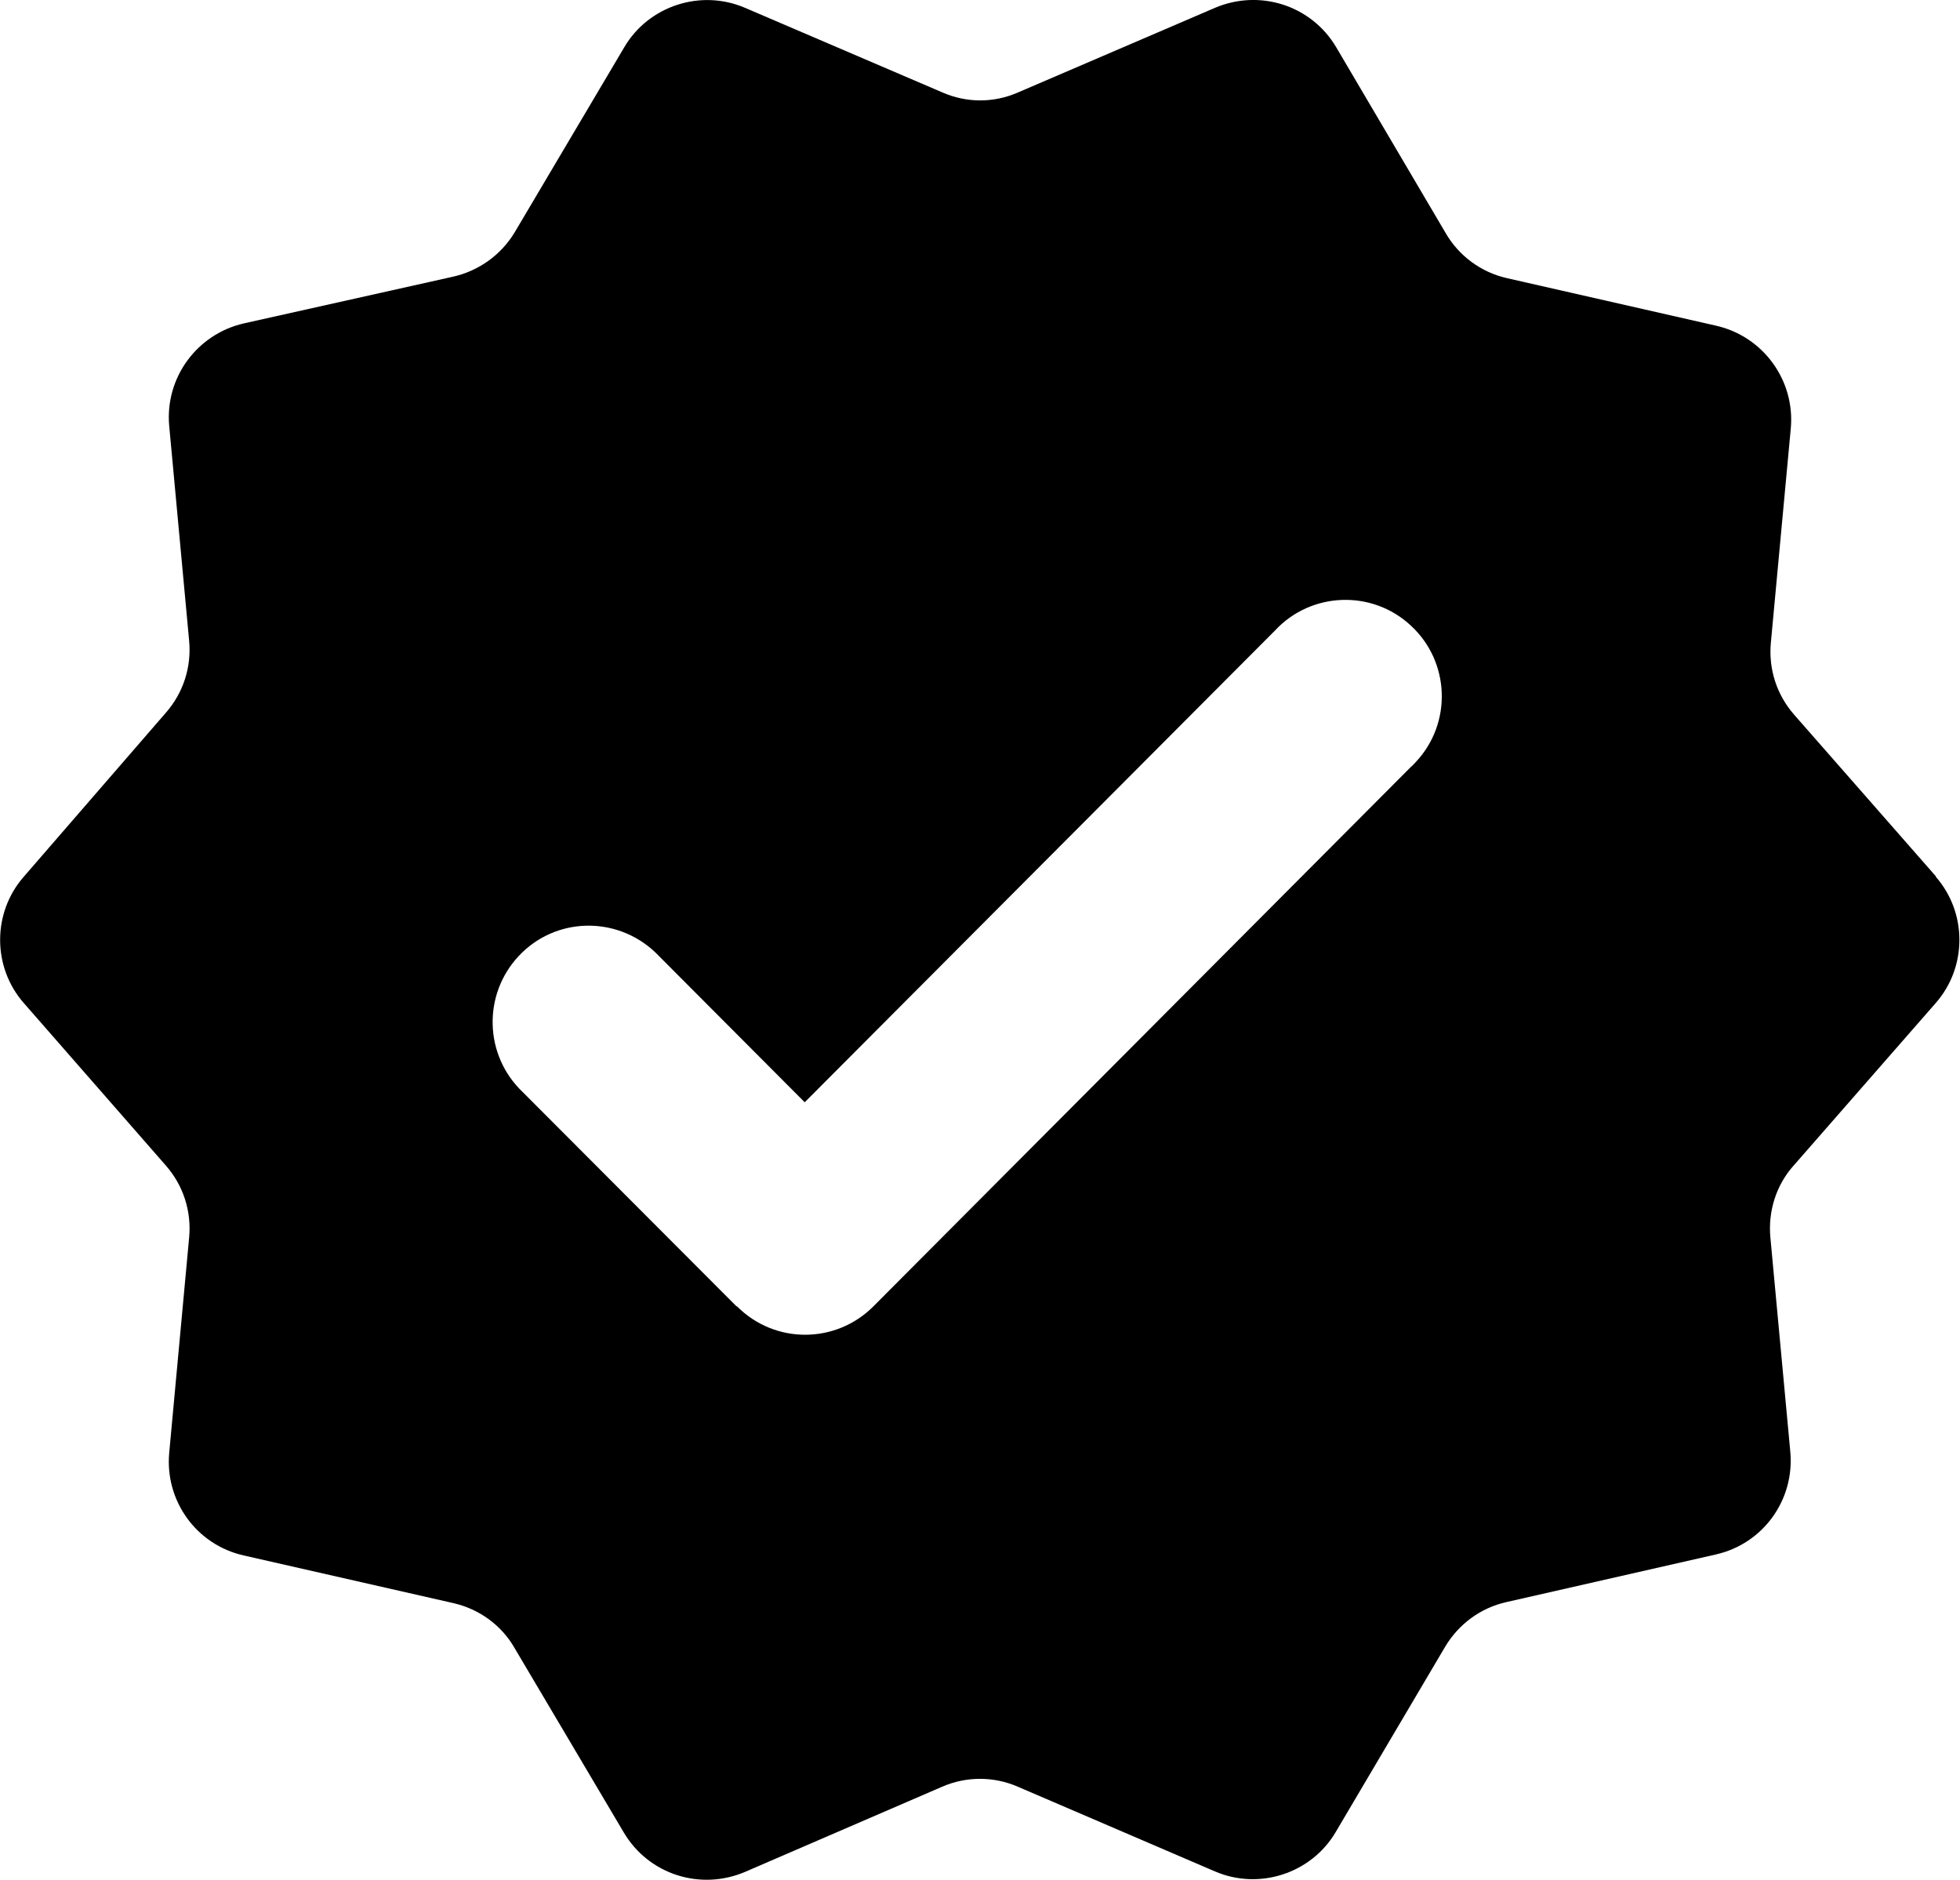<?xml version="1.0" encoding="UTF-8"?><svg id="a" xmlns="http://www.w3.org/2000/svg" viewBox="0 0 40.31 38.66"><path id="b" d="M39.82,18.03l-2.92-3.33c-.36-.41-.53-.94-.48-1.48l.41-4.41c.09-.99-.57-1.89-1.53-2.11l-4.31-.98c-.53-.12-.99-.46-1.26-.93l-2.25-3.82c-.51-.86-1.57-1.2-2.49-.81l-4.05,1.74c-.5,.22-1.06,.22-1.56,0L15.32,.16c-.91-.39-1.98-.04-2.48,.81l-2.25,3.8c-.28,.47-.74,.8-1.27,.92l-4.3,.96c-.97,.22-1.63,1.12-1.54,2.11l.41,4.42c.05,.54-.12,1.07-.48,1.48L.49,18.03c-.65,.74-.65,1.86,0,2.6l2.92,3.34c.36,.41,.53,.94,.48,1.48l-.41,4.43c-.09,.99,.56,1.89,1.53,2.11l4.31,.98c.53,.12,.99,.45,1.26,.92l2.25,3.8c.51,.86,1.57,1.2,2.49,.81l4.05-1.75c.5-.22,1.07-.22,1.57,0l4.05,1.74c.91,.39,1.98,.04,2.48-.81l2.25-3.81c.28-.47,.73-.8,1.26-.92l4.31-.98c.97-.22,1.62-1.12,1.53-2.11l-.41-4.41c-.05-.54,.12-1.08,.48-1.48l2.92-3.34c.65-.74,.65-1.86,0-2.6M15.14,26.86l-4.39-4.4c-.79-.75-.83-2-.08-2.8s2-.83,2.8-.08c.03,.03,.06,.06,.09,.09l2.99,3,9.67-9.7c.74-.8,2-.85,2.8-.1,.8,.74,.85,2,.1,2.8-.03,.03-.06,.07-.1,.1l-11.06,11.1c-.77,.77-2.02,.78-2.8,0,0,0,0,0,0,0"/></svg>